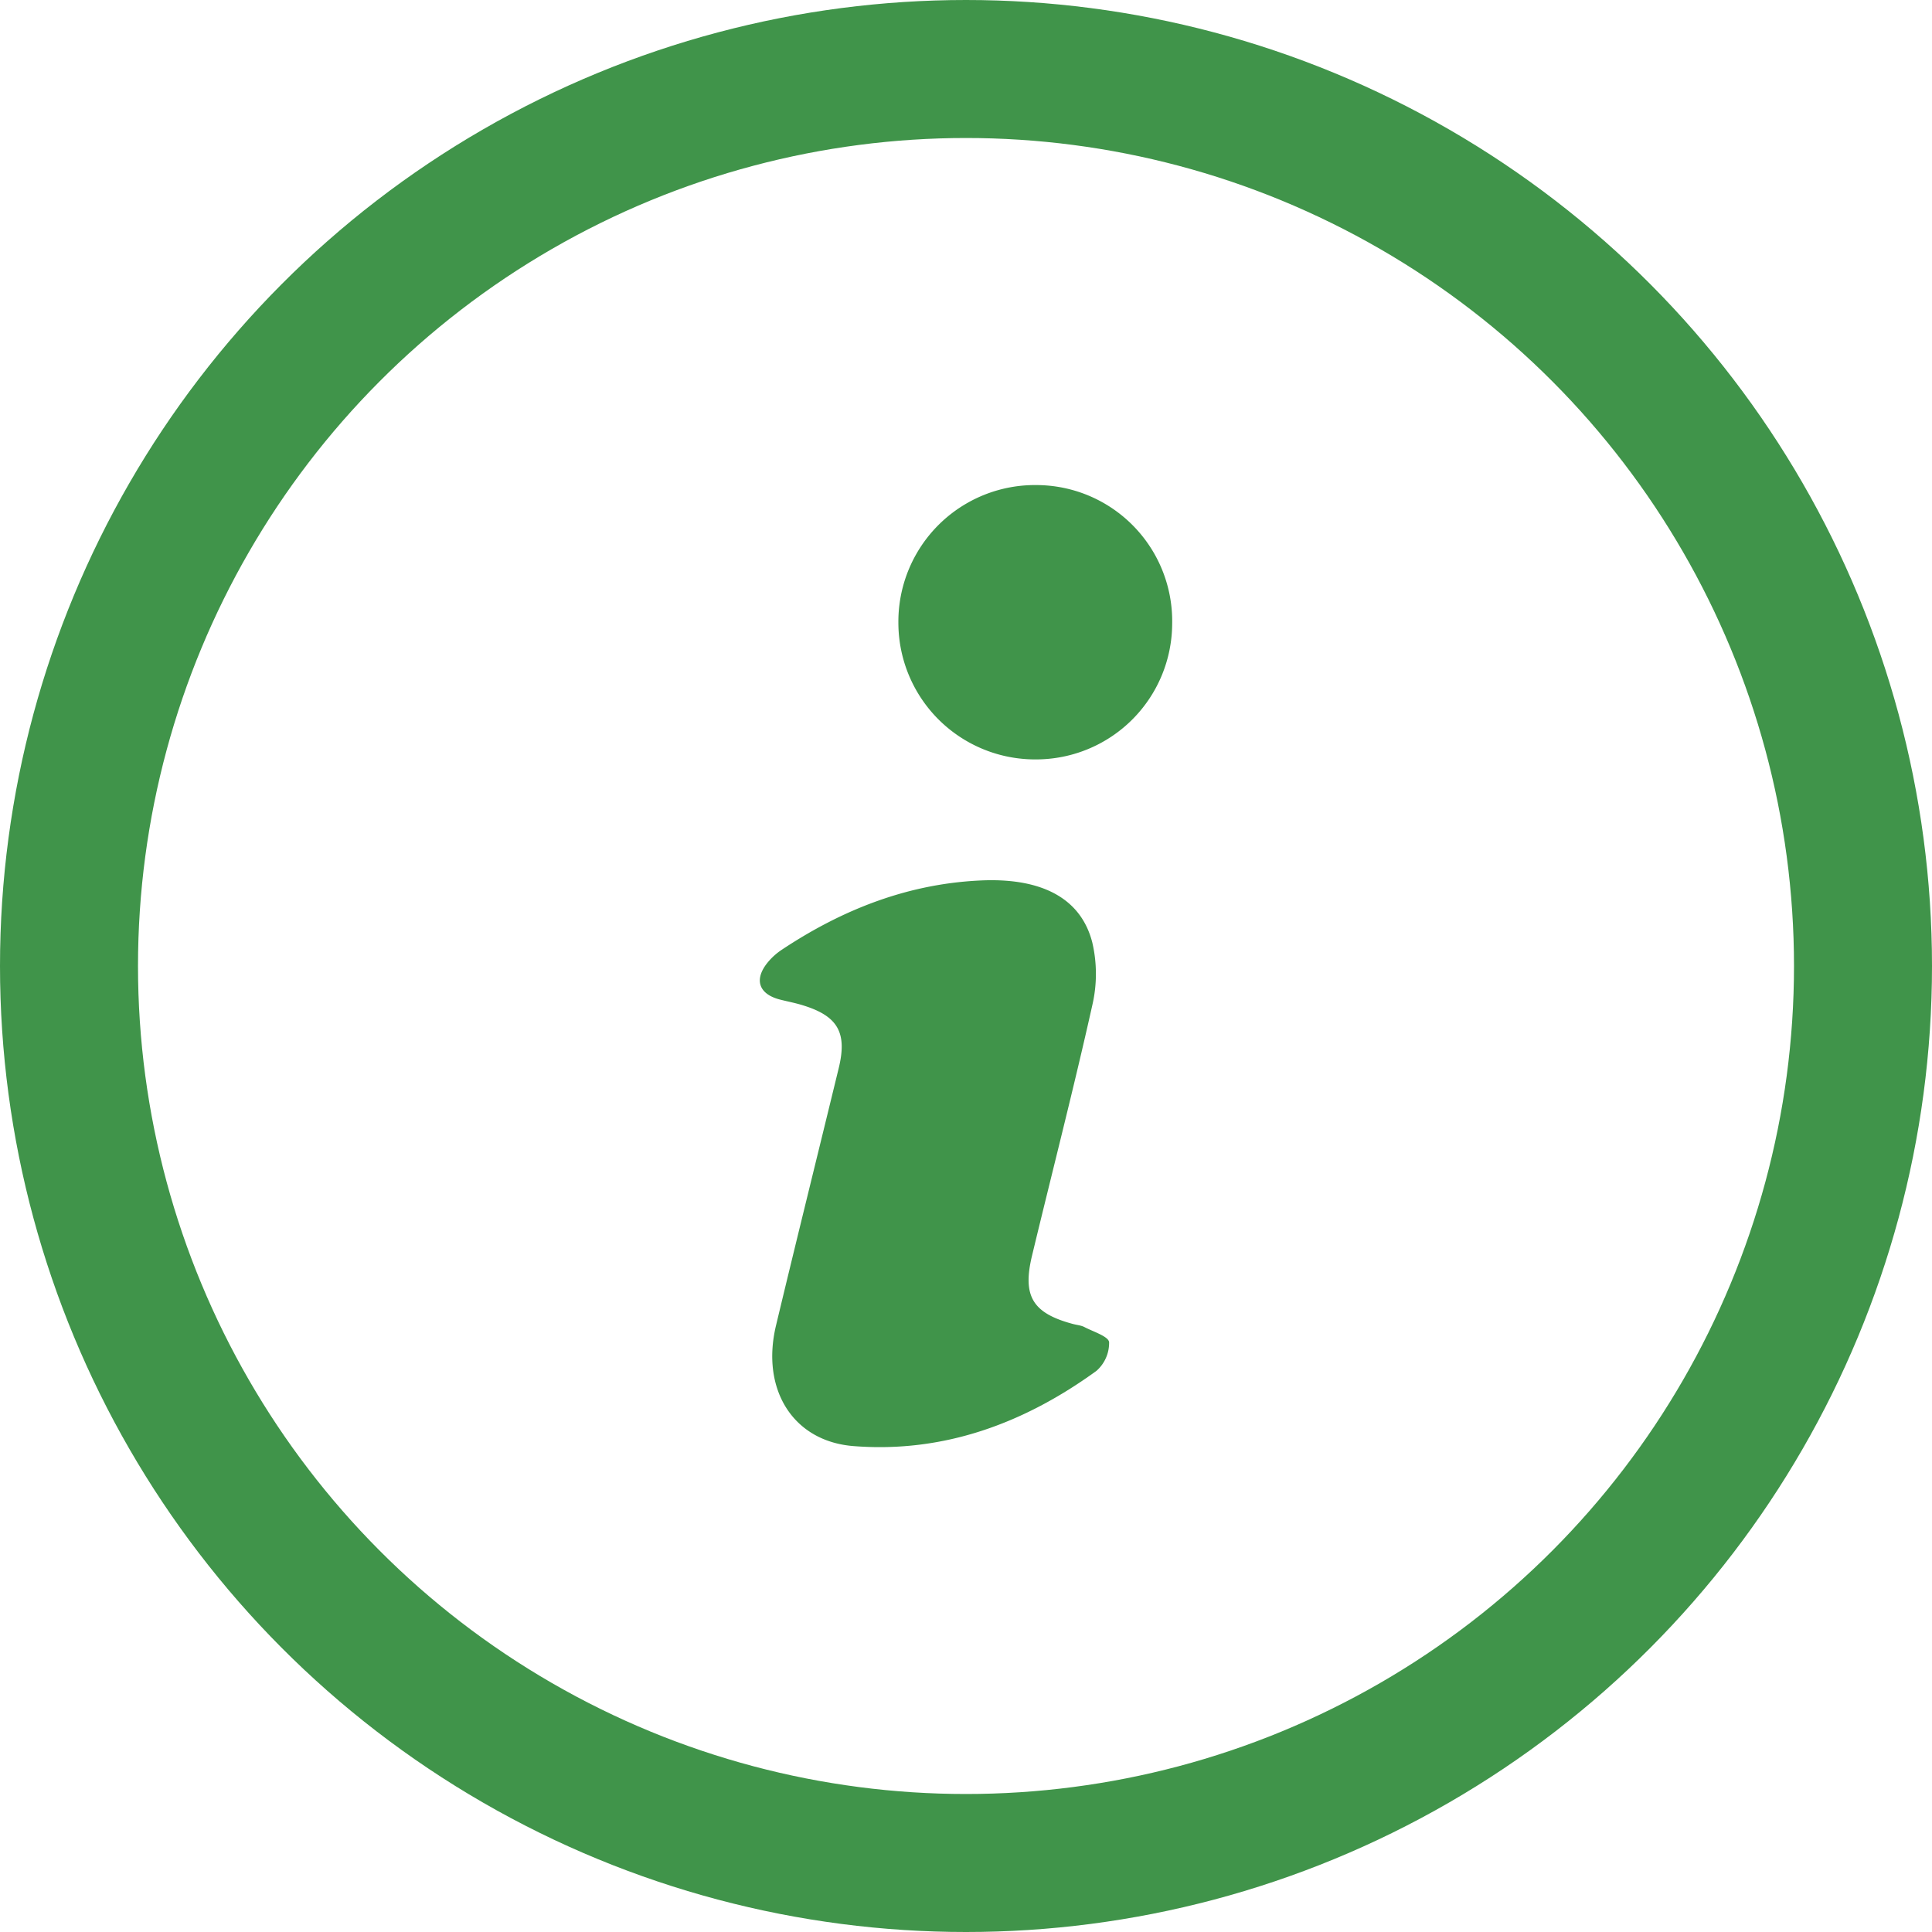 <svg width="14" height="14" viewBox="0 0 14 14" fill="none" xmlns="http://www.w3.org/2000/svg"><circle cx="7" cy="7" r="6.5" stroke="#40944A"/><path d="M6.077 7.743c.063-.256-.003-.377-.249-.455-.058-.019-.118-.03-.177-.045-.154-.04-.189-.146-.087-.27a.465.465 0 01.103-.092c.446-.296.93-.484 1.47-.502.42-.012.697.134.778.45a1 1 0 01.001.452c-.136.609-.292 1.213-.438 1.82-.07.292.005.415.297.493.03.008.062.01.088.025.063.032.17.066.174.107a.27.27 0 01-.092.208c-.524.38-1.106.596-1.759.545-.44-.034-.673-.411-.563-.873.149-.622.303-1.242.454-1.863zM8.494 4.52a.986.986 0 00-.98-1.005.99.99 0 00-1.004.998.991.991 0 00.998.99.987.987 0 00.986-.983z" fill="#40944A"/></svg>